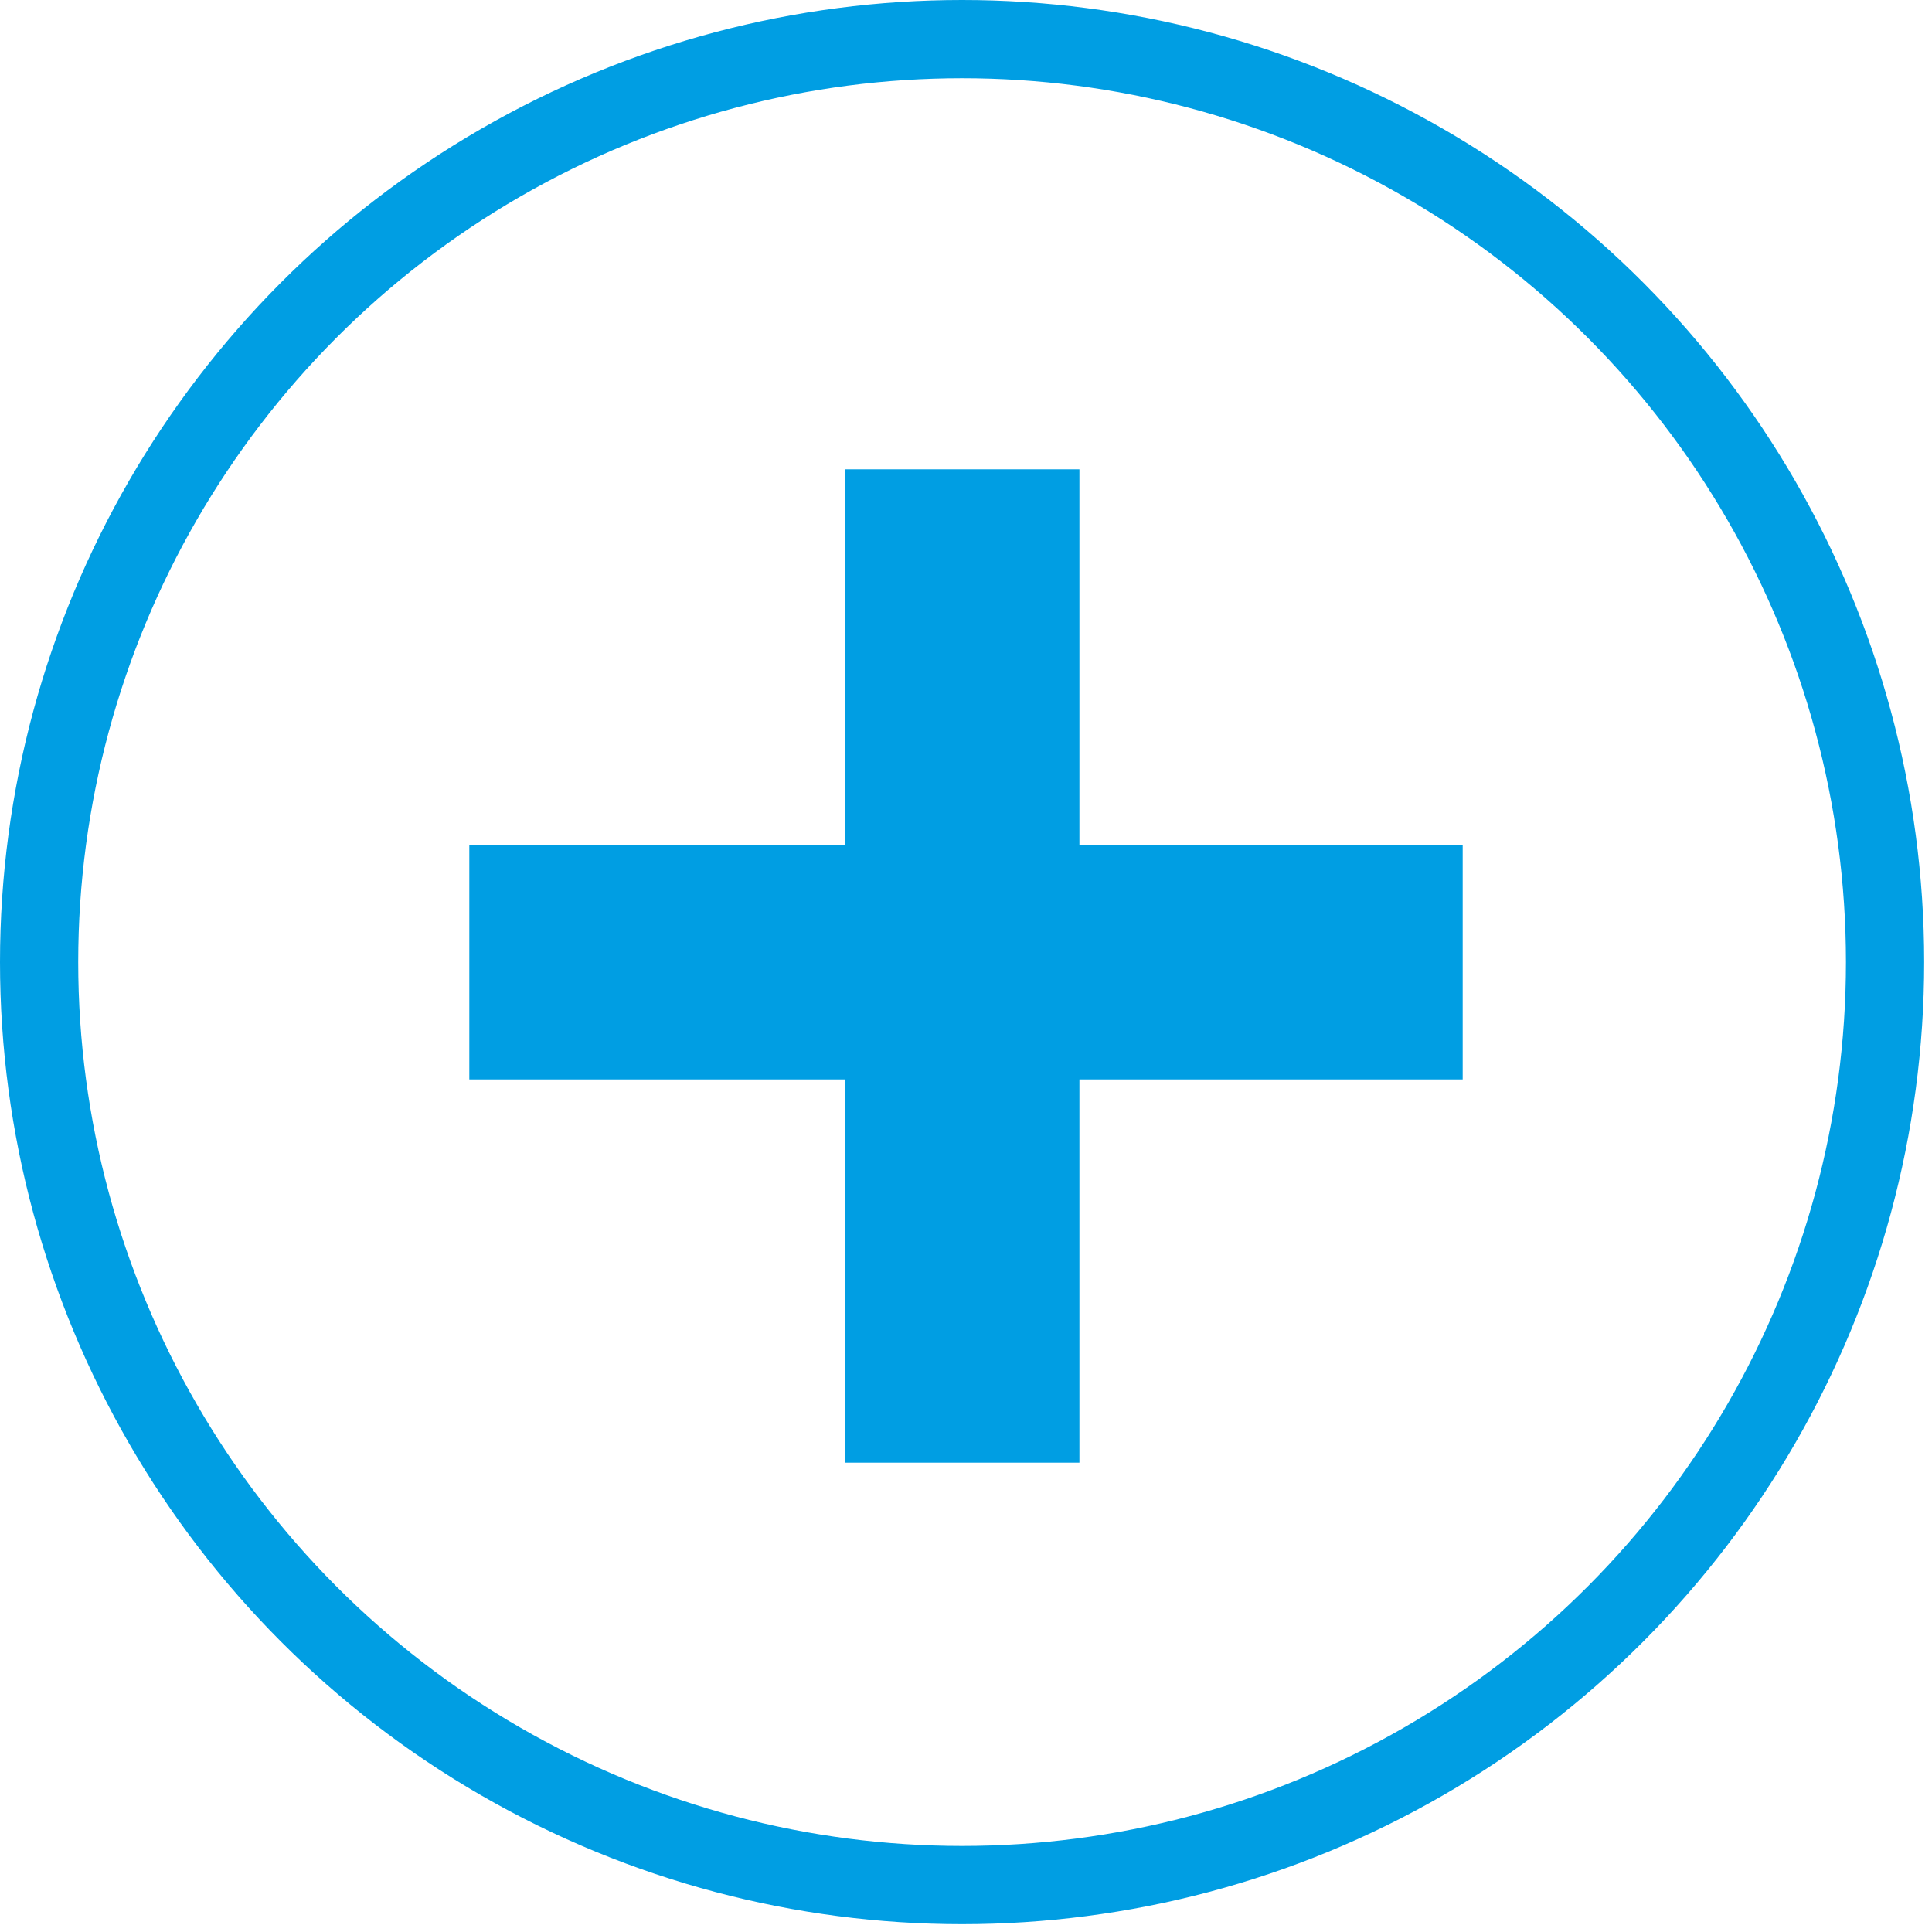 <?xml version="1.0" encoding="utf-8"?>
<!-- Generator: Adobe Illustrator 21.0.0, SVG Export Plug-In . SVG Version: 6.00 Build 0)  -->
<svg version="1.1" id="el" xmlns="http://www.w3.org/2000/svg" xmlns:xlink="http://www.w3.org/1999/xlink" x="0px" y="0px"
	 viewBox="0 0 24.7 24.7" style="enable-background:new 0 0 24.7 24.7;" xml:space="preserve">
<style type="text/css">
	.st0{fill:none;stroke:#009EE3;}
	.st1{fill:none;stroke:#009EE3;stroke-width:3;}
</style>
<g>
	<circle class="st0" cx="12.3" cy="12.3" r="11.8"/>
	<line class="st1" x1="6" y1="12.3" x2="18.7" y2="12.3"/>
	<line class="st1" x1="12.3" y1="6" x2="12.3" y2="18.7"/>
</g>
</svg>
